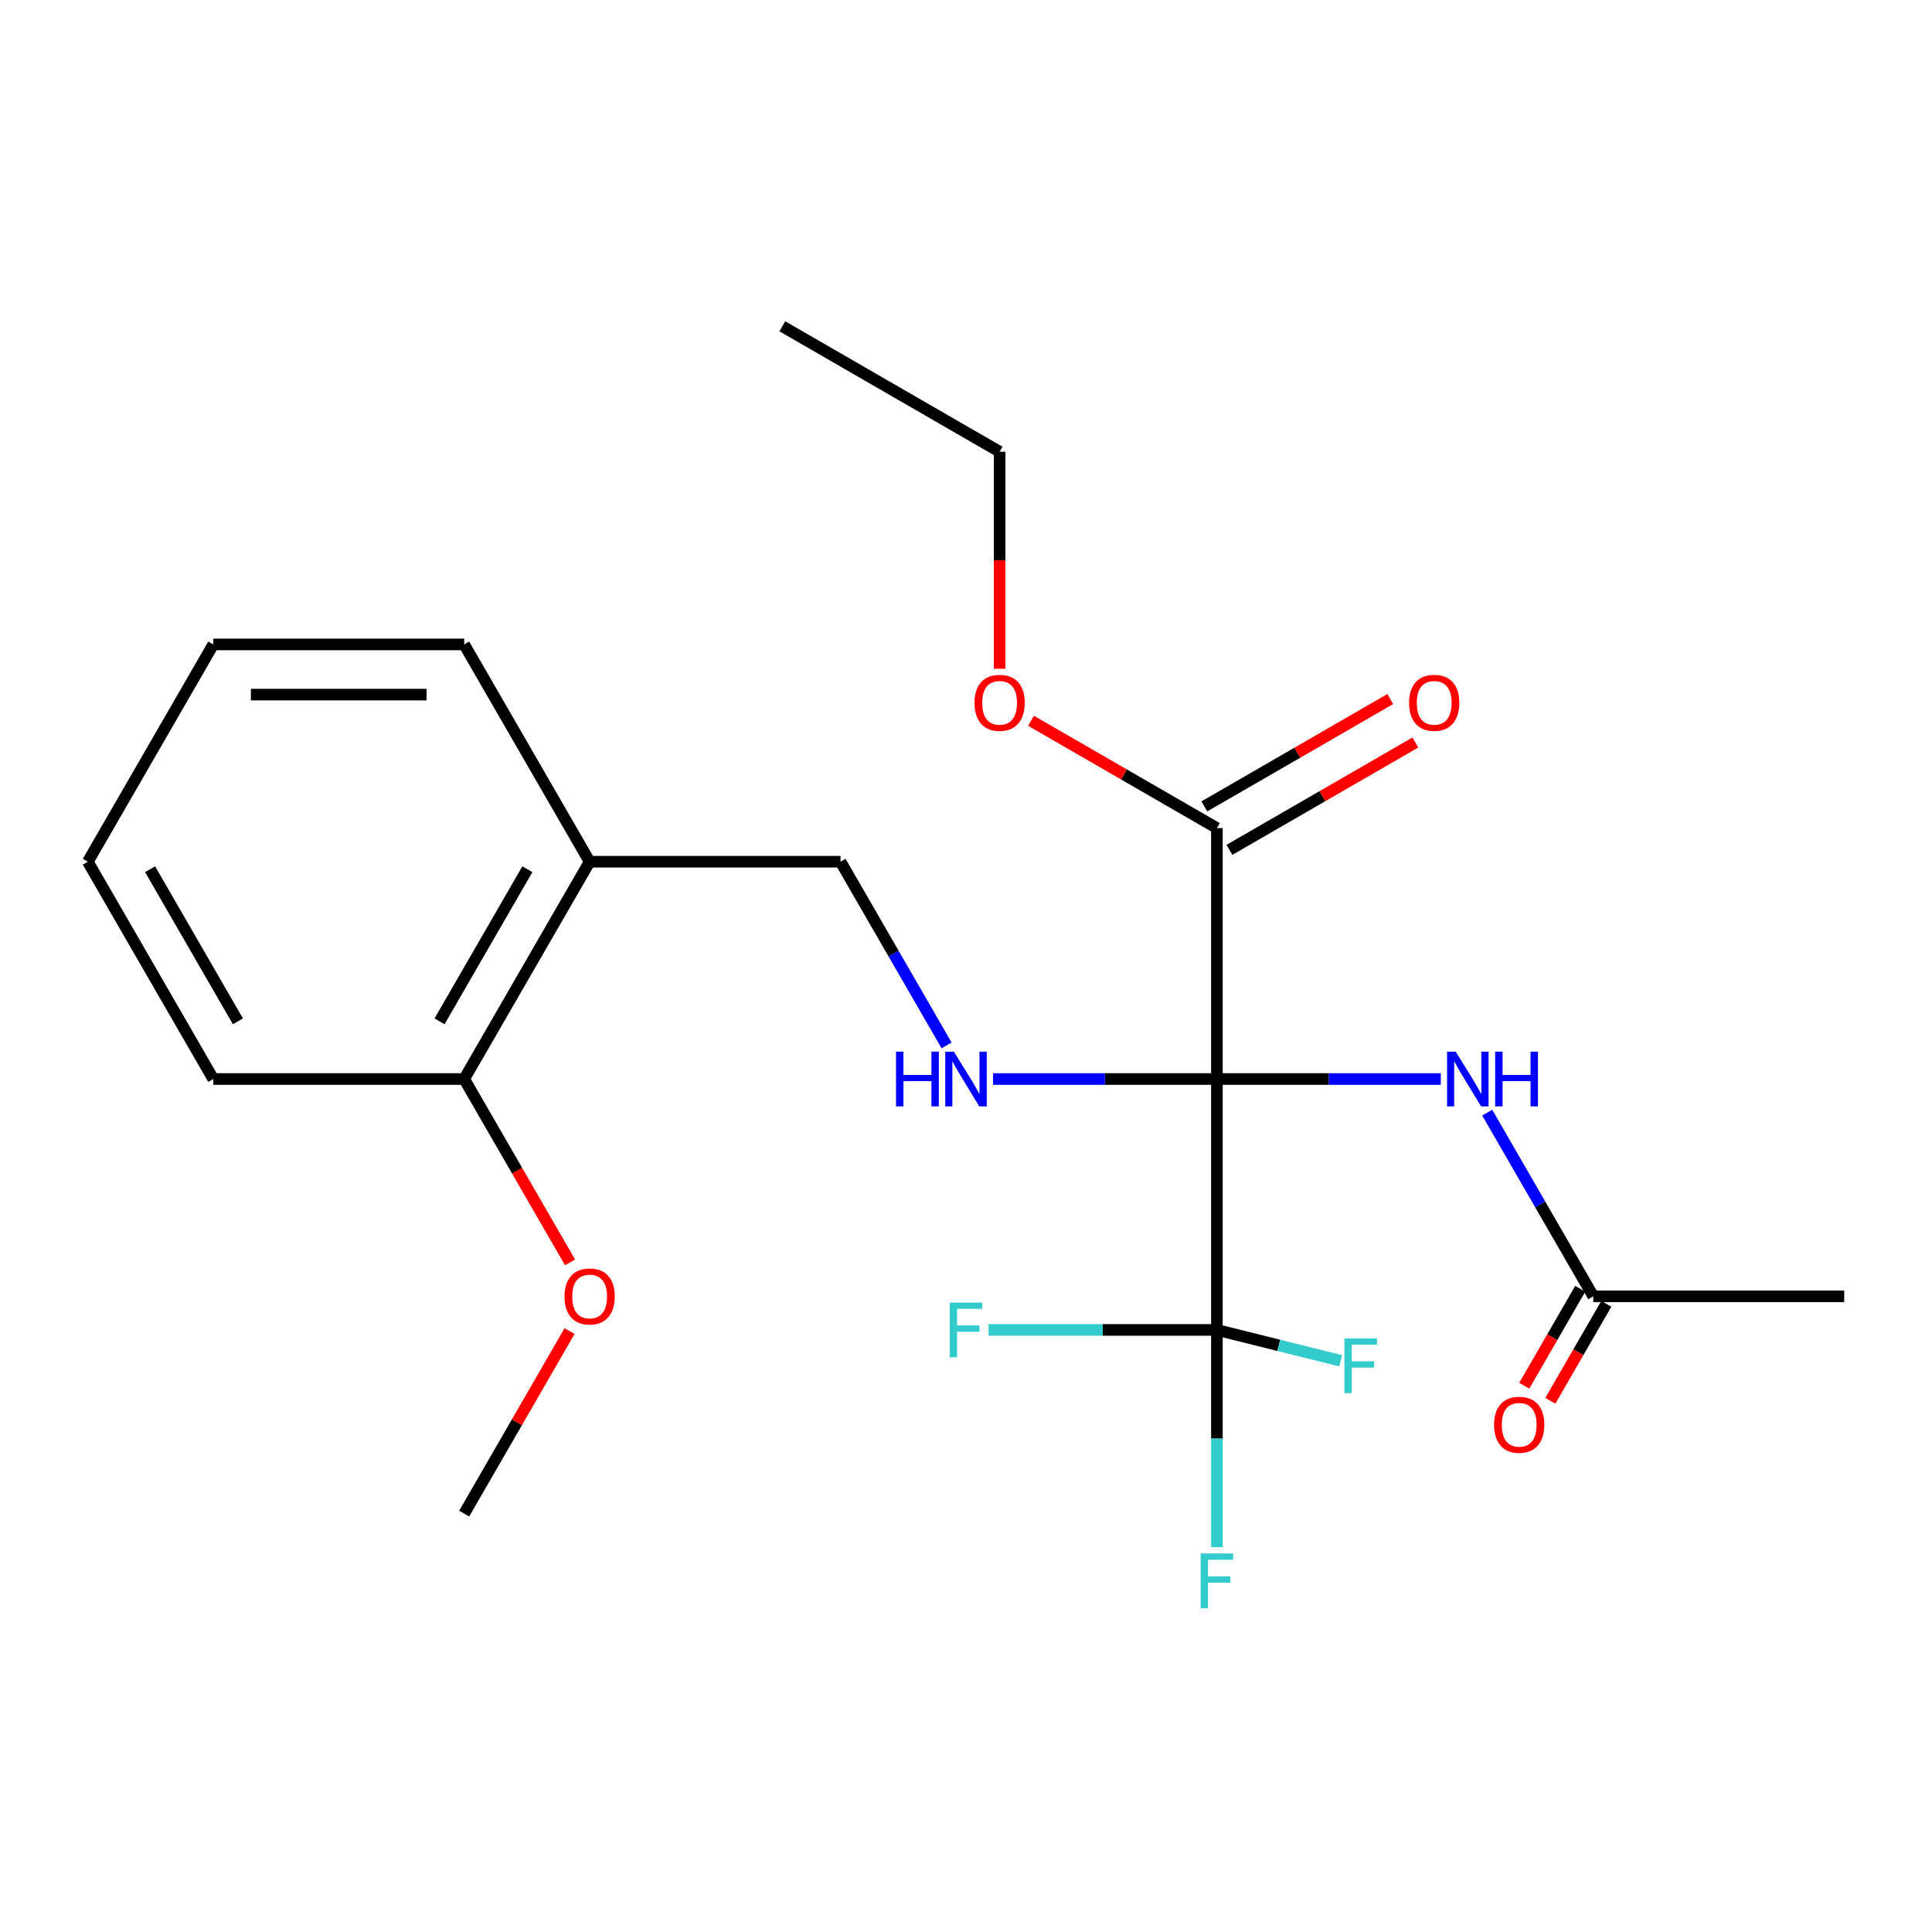 <?xml version='1.0' encoding='iso-8859-1'?>
<svg version='1.1' baseProfile='full'
              xmlns='http://www.w3.org/2000/svg'
                      xmlns:rdkit='http://www.rdkit.org/xml'
                      xmlns:xlink='http://www.w3.org/1999/xlink'
                  xml:space='preserve'
width='1000px' height='1000px' viewBox='0 0 1000 1000'>
<!-- END OF HEADER -->
<rect style='opacity:1.0;fill:#FFFFFF;stroke:none' width='1000' height='1000' x='0' y='0'> </rect>
<path class='bond-0' d='M 629.87,558.499 L 629.87,688.369' style='fill:none;fill-rule:evenodd;stroke:#000000;stroke-width:6px;stroke-linecap:butt;stroke-linejoin:miter;stroke-opacity:1' />
<path class='bond-1' d='M 629.87,558.499 L 687.812,558.499' style='fill:none;fill-rule:evenodd;stroke:#000000;stroke-width:6px;stroke-linecap:butt;stroke-linejoin:miter;stroke-opacity:1' />
<path class='bond-1' d='M 687.812,558.499 L 745.754,558.499' style='fill:none;fill-rule:evenodd;stroke:#0000FF;stroke-width:6px;stroke-linecap:butt;stroke-linejoin:miter;stroke-opacity:1' />
<path class='bond-2' d='M 629.87,558.499 L 571.928,558.499' style='fill:none;fill-rule:evenodd;stroke:#000000;stroke-width:6px;stroke-linecap:butt;stroke-linejoin:miter;stroke-opacity:1' />
<path class='bond-2' d='M 571.928,558.499 L 513.987,558.499' style='fill:none;fill-rule:evenodd;stroke:#0000FF;stroke-width:6px;stroke-linecap:butt;stroke-linejoin:miter;stroke-opacity:1' />
<path class='bond-3' d='M 629.87,558.499 L 629.87,428.629' style='fill:none;fill-rule:evenodd;stroke:#000000;stroke-width:6px;stroke-linecap:butt;stroke-linejoin:miter;stroke-opacity:1' />
<path class='bond-10' d='M 629.87,688.369 L 629.87,744.601' style='fill:none;fill-rule:evenodd;stroke:#000000;stroke-width:6px;stroke-linecap:butt;stroke-linejoin:miter;stroke-opacity:1' />
<path class='bond-10' d='M 629.87,744.601 L 629.87,800.832' style='fill:none;fill-rule:evenodd;stroke:#33CCCC;stroke-width:6px;stroke-linecap:butt;stroke-linejoin:miter;stroke-opacity:1' />
<path class='bond-11' d='M 629.87,688.369 L 570.768,688.369' style='fill:none;fill-rule:evenodd;stroke:#000000;stroke-width:6px;stroke-linecap:butt;stroke-linejoin:miter;stroke-opacity:1' />
<path class='bond-11' d='M 570.768,688.369 L 511.667,688.369' style='fill:none;fill-rule:evenodd;stroke:#33CCCC;stroke-width:6px;stroke-linecap:butt;stroke-linejoin:miter;stroke-opacity:1' />
<path class='bond-12' d='M 629.87,688.369 L 661.906,696.358' style='fill:none;fill-rule:evenodd;stroke:#000000;stroke-width:6px;stroke-linecap:butt;stroke-linejoin:miter;stroke-opacity:1' />
<path class='bond-12' d='M 661.906,696.358 L 693.941,704.347' style='fill:none;fill-rule:evenodd;stroke:#33CCCC;stroke-width:6px;stroke-linecap:butt;stroke-linejoin:miter;stroke-opacity:1' />
<path class='bond-4' d='M 769.79,575.905 L 797.233,623.437' style='fill:none;fill-rule:evenodd;stroke:#0000FF;stroke-width:6px;stroke-linecap:butt;stroke-linejoin:miter;stroke-opacity:1' />
<path class='bond-4' d='M 797.233,623.437 L 824.675,670.97' style='fill:none;fill-rule:evenodd;stroke:#000000;stroke-width:6px;stroke-linecap:butt;stroke-linejoin:miter;stroke-opacity:1' />
<path class='bond-6' d='M 489.95,541.092 L 462.508,493.56' style='fill:none;fill-rule:evenodd;stroke:#0000FF;stroke-width:6px;stroke-linecap:butt;stroke-linejoin:miter;stroke-opacity:1' />
<path class='bond-6' d='M 462.508,493.56 L 435.065,446.028' style='fill:none;fill-rule:evenodd;stroke:#000000;stroke-width:6px;stroke-linecap:butt;stroke-linejoin:miter;stroke-opacity:1' />
<path class='bond-7' d='M 636.364,439.876 L 684.476,412.098' style='fill:none;fill-rule:evenodd;stroke:#000000;stroke-width:6px;stroke-linecap:butt;stroke-linejoin:miter;stroke-opacity:1' />
<path class='bond-7' d='M 684.476,412.098 L 732.588,384.321' style='fill:none;fill-rule:evenodd;stroke:#FF0000;stroke-width:6px;stroke-linecap:butt;stroke-linejoin:miter;stroke-opacity:1' />
<path class='bond-7' d='M 623.377,417.381 L 671.489,389.604' style='fill:none;fill-rule:evenodd;stroke:#000000;stroke-width:6px;stroke-linecap:butt;stroke-linejoin:miter;stroke-opacity:1' />
<path class='bond-7' d='M 671.489,389.604 L 719.601,361.826' style='fill:none;fill-rule:evenodd;stroke:#FF0000;stroke-width:6px;stroke-linecap:butt;stroke-linejoin:miter;stroke-opacity:1' />
<path class='bond-13' d='M 629.87,428.629 L 581.758,400.851' style='fill:none;fill-rule:evenodd;stroke:#000000;stroke-width:6px;stroke-linecap:butt;stroke-linejoin:miter;stroke-opacity:1' />
<path class='bond-13' d='M 581.758,400.851 L 533.646,373.074' style='fill:none;fill-rule:evenodd;stroke:#FF0000;stroke-width:6px;stroke-linecap:butt;stroke-linejoin:miter;stroke-opacity:1' />
<path class='bond-9' d='M 817.927,667.073 L 803.443,692.161' style='fill:none;fill-rule:evenodd;stroke:#000000;stroke-width:6px;stroke-linecap:butt;stroke-linejoin:miter;stroke-opacity:1' />
<path class='bond-9' d='M 803.443,692.161 L 788.958,717.249' style='fill:none;fill-rule:evenodd;stroke:#FF0000;stroke-width:6px;stroke-linecap:butt;stroke-linejoin:miter;stroke-opacity:1' />
<path class='bond-9' d='M 831.424,674.866 L 816.939,699.953' style='fill:none;fill-rule:evenodd;stroke:#000000;stroke-width:6px;stroke-linecap:butt;stroke-linejoin:miter;stroke-opacity:1' />
<path class='bond-9' d='M 816.939,699.953 L 802.455,725.041' style='fill:none;fill-rule:evenodd;stroke:#FF0000;stroke-width:6px;stroke-linecap:butt;stroke-linejoin:miter;stroke-opacity:1' />
<path class='bond-15' d='M 824.675,670.97 L 954.545,670.97' style='fill:none;fill-rule:evenodd;stroke:#000000;stroke-width:6px;stroke-linecap:butt;stroke-linejoin:miter;stroke-opacity:1' />
<path class='bond-5' d='M 305.195,446.028 L 435.065,446.028' style='fill:none;fill-rule:evenodd;stroke:#000000;stroke-width:6px;stroke-linecap:butt;stroke-linejoin:miter;stroke-opacity:1' />
<path class='bond-8' d='M 305.195,446.028 L 240.26,558.499' style='fill:none;fill-rule:evenodd;stroke:#000000;stroke-width:6px;stroke-linecap:butt;stroke-linejoin:miter;stroke-opacity:1' />
<path class='bond-8' d='M 272.96,449.911 L 227.506,528.641' style='fill:none;fill-rule:evenodd;stroke:#000000;stroke-width:6px;stroke-linecap:butt;stroke-linejoin:miter;stroke-opacity:1' />
<path class='bond-16' d='M 305.195,446.028 L 240.26,333.557' style='fill:none;fill-rule:evenodd;stroke:#000000;stroke-width:6px;stroke-linecap:butt;stroke-linejoin:miter;stroke-opacity:1' />
<path class='bond-14' d='M 240.26,558.499 L 267.656,605.951' style='fill:none;fill-rule:evenodd;stroke:#000000;stroke-width:6px;stroke-linecap:butt;stroke-linejoin:miter;stroke-opacity:1' />
<path class='bond-14' d='M 267.656,605.951 L 295.053,653.403' style='fill:none;fill-rule:evenodd;stroke:#FF0000;stroke-width:6px;stroke-linecap:butt;stroke-linejoin:miter;stroke-opacity:1' />
<path class='bond-17' d='M 240.26,558.499 L 110.39,558.499' style='fill:none;fill-rule:evenodd;stroke:#000000;stroke-width:6px;stroke-linecap:butt;stroke-linejoin:miter;stroke-opacity:1' />
<path class='bond-18' d='M 517.399,346.127 L 517.399,289.975' style='fill:none;fill-rule:evenodd;stroke:#FF0000;stroke-width:6px;stroke-linecap:butt;stroke-linejoin:miter;stroke-opacity:1' />
<path class='bond-18' d='M 517.399,289.975 L 517.399,233.823' style='fill:none;fill-rule:evenodd;stroke:#000000;stroke-width:6px;stroke-linecap:butt;stroke-linejoin:miter;stroke-opacity:1' />
<path class='bond-19' d='M 294.799,688.976 L 267.529,736.208' style='fill:none;fill-rule:evenodd;stroke:#FF0000;stroke-width:6px;stroke-linecap:butt;stroke-linejoin:miter;stroke-opacity:1' />
<path class='bond-19' d='M 267.529,736.208 L 240.26,783.44' style='fill:none;fill-rule:evenodd;stroke:#000000;stroke-width:6px;stroke-linecap:butt;stroke-linejoin:miter;stroke-opacity:1' />
<path class='bond-21' d='M 240.26,333.557 L 110.39,333.557' style='fill:none;fill-rule:evenodd;stroke:#000000;stroke-width:6px;stroke-linecap:butt;stroke-linejoin:miter;stroke-opacity:1' />
<path class='bond-21' d='M 220.779,359.531 L 129.87,359.531' style='fill:none;fill-rule:evenodd;stroke:#000000;stroke-width:6px;stroke-linecap:butt;stroke-linejoin:miter;stroke-opacity:1' />
<path class='bond-22' d='M 110.39,558.499 L 45.455,446.028' style='fill:none;fill-rule:evenodd;stroke:#000000;stroke-width:6px;stroke-linecap:butt;stroke-linejoin:miter;stroke-opacity:1' />
<path class='bond-22' d='M 123.144,528.641 L 77.689,449.911' style='fill:none;fill-rule:evenodd;stroke:#000000;stroke-width:6px;stroke-linecap:butt;stroke-linejoin:miter;stroke-opacity:1' />
<path class='bond-20' d='M 517.399,233.823 L 404.928,168.888' style='fill:none;fill-rule:evenodd;stroke:#000000;stroke-width:6px;stroke-linecap:butt;stroke-linejoin:miter;stroke-opacity:1' />
<path class='bond-23' d='M 110.39,333.557 L 45.455,446.028' style='fill:none;fill-rule:evenodd;stroke:#000000;stroke-width:6px;stroke-linecap:butt;stroke-linejoin:miter;stroke-opacity:1' />
<path  class='atom-2' d='M 753.48 544.339
L 762.76 559.339
Q 763.68 560.819, 765.16 563.499
Q 766.64 566.179, 766.72 566.339
L 766.72 544.339
L 770.48 544.339
L 770.48 572.659
L 766.6 572.659
L 756.64 556.259
Q 755.48 554.339, 754.24 552.139
Q 753.04 549.939, 752.68 549.259
L 752.68 572.659
L 749 572.659
L 749 544.339
L 753.48 544.339
' fill='#0000FF'/>
<path  class='atom-2' d='M 773.88 544.339
L 777.72 544.339
L 777.72 556.379
L 792.2 556.379
L 792.2 544.339
L 796.04 544.339
L 796.04 572.659
L 792.2 572.659
L 792.2 559.579
L 777.72 559.579
L 777.72 572.659
L 773.88 572.659
L 773.88 544.339
' fill='#0000FF'/>
<path  class='atom-3' d='M 463.78 544.339
L 467.62 544.339
L 467.62 556.379
L 482.1 556.379
L 482.1 544.339
L 485.94 544.339
L 485.94 572.659
L 482.1 572.659
L 482.1 559.579
L 467.62 559.579
L 467.62 572.659
L 463.78 572.659
L 463.78 544.339
' fill='#0000FF'/>
<path  class='atom-3' d='M 493.74 544.339
L 503.02 559.339
Q 503.94 560.819, 505.42 563.499
Q 506.9 566.179, 506.98 566.339
L 506.98 544.339
L 510.74 544.339
L 510.74 572.659
L 506.86 572.659
L 496.9 556.259
Q 495.74 554.339, 494.5 552.139
Q 493.3 549.939, 492.94 549.259
L 492.94 572.659
L 489.26 572.659
L 489.26 544.339
L 493.74 544.339
' fill='#0000FF'/>
<path  class='atom-8' d='M 729.341 363.774
Q 729.341 356.974, 732.701 353.174
Q 736.061 349.374, 742.341 349.374
Q 748.621 349.374, 751.981 353.174
Q 755.341 356.974, 755.341 363.774
Q 755.341 370.654, 751.941 374.574
Q 748.541 378.454, 742.341 378.454
Q 736.101 378.454, 732.701 374.574
Q 729.341 370.694, 729.341 363.774
M 742.341 375.254
Q 746.661 375.254, 748.981 372.374
Q 751.341 369.454, 751.341 363.774
Q 751.341 358.214, 748.981 355.414
Q 746.661 352.574, 742.341 352.574
Q 738.021 352.574, 735.661 355.374
Q 733.341 358.174, 733.341 363.774
Q 733.341 369.494, 735.661 372.374
Q 738.021 375.254, 742.341 375.254
' fill='#FF0000'/>
<path  class='atom-10' d='M 773.332 737.462
Q 773.332 730.662, 776.692 726.862
Q 780.052 723.062, 786.332 723.062
Q 792.612 723.062, 795.972 726.862
Q 799.332 730.662, 799.332 737.462
Q 799.332 744.342, 795.932 748.262
Q 792.532 752.142, 786.332 752.142
Q 780.092 752.142, 776.692 748.262
Q 773.332 744.382, 773.332 737.462
M 786.332 748.942
Q 790.652 748.942, 792.972 746.062
Q 795.332 743.142, 795.332 737.462
Q 795.332 731.902, 792.972 729.102
Q 790.652 726.262, 786.332 726.262
Q 782.012 726.262, 779.652 729.062
Q 777.332 731.862, 777.332 737.462
Q 777.332 743.182, 779.652 746.062
Q 782.012 748.942, 786.332 748.942
' fill='#FF0000'/>
<path  class='atom-11' d='M 621.45 804.079
L 638.29 804.079
L 638.29 807.319
L 625.25 807.319
L 625.25 815.919
L 636.85 815.919
L 636.85 819.199
L 625.25 819.199
L 625.25 832.399
L 621.45 832.399
L 621.45 804.079
' fill='#33CCCC'/>
<path  class='atom-12' d='M 491.58 674.209
L 508.42 674.209
L 508.42 677.449
L 495.38 677.449
L 495.38 686.049
L 506.98 686.049
L 506.98 689.329
L 495.38 689.329
L 495.38 702.529
L 491.58 702.529
L 491.58 674.209
' fill='#33CCCC'/>
<path  class='atom-13' d='M 695.858 692.765
L 712.698 692.765
L 712.698 696.005
L 699.658 696.005
L 699.658 704.605
L 711.258 704.605
L 711.258 707.885
L 699.658 707.885
L 699.658 721.085
L 695.858 721.085
L 695.858 692.765
' fill='#33CCCC'/>
<path  class='atom-14' d='M 504.399 363.774
Q 504.399 356.974, 507.759 353.174
Q 511.119 349.374, 517.399 349.374
Q 523.679 349.374, 527.039 353.174
Q 530.399 356.974, 530.399 363.774
Q 530.399 370.654, 526.999 374.574
Q 523.599 378.454, 517.399 378.454
Q 511.159 378.454, 507.759 374.574
Q 504.399 370.694, 504.399 363.774
M 517.399 375.254
Q 521.719 375.254, 524.039 372.374
Q 526.399 369.454, 526.399 363.774
Q 526.399 358.214, 524.039 355.414
Q 521.719 352.574, 517.399 352.574
Q 513.079 352.574, 510.719 355.374
Q 508.399 358.174, 508.399 363.774
Q 508.399 369.494, 510.719 372.374
Q 513.079 375.254, 517.399 375.254
' fill='#FF0000'/>
<path  class='atom-15' d='M 292.195 671.05
Q 292.195 664.25, 295.555 660.45
Q 298.915 656.65, 305.195 656.65
Q 311.475 656.65, 314.835 660.45
Q 318.195 664.25, 318.195 671.05
Q 318.195 677.93, 314.795 681.85
Q 311.395 685.73, 305.195 685.73
Q 298.955 685.73, 295.555 681.85
Q 292.195 677.97, 292.195 671.05
M 305.195 682.53
Q 309.515 682.53, 311.835 679.65
Q 314.195 676.73, 314.195 671.05
Q 314.195 665.49, 311.835 662.69
Q 309.515 659.85, 305.195 659.85
Q 300.875 659.85, 298.515 662.65
Q 296.195 665.45, 296.195 671.05
Q 296.195 676.77, 298.515 679.65
Q 300.875 682.53, 305.195 682.53
' fill='#FF0000'/>
</svg>
